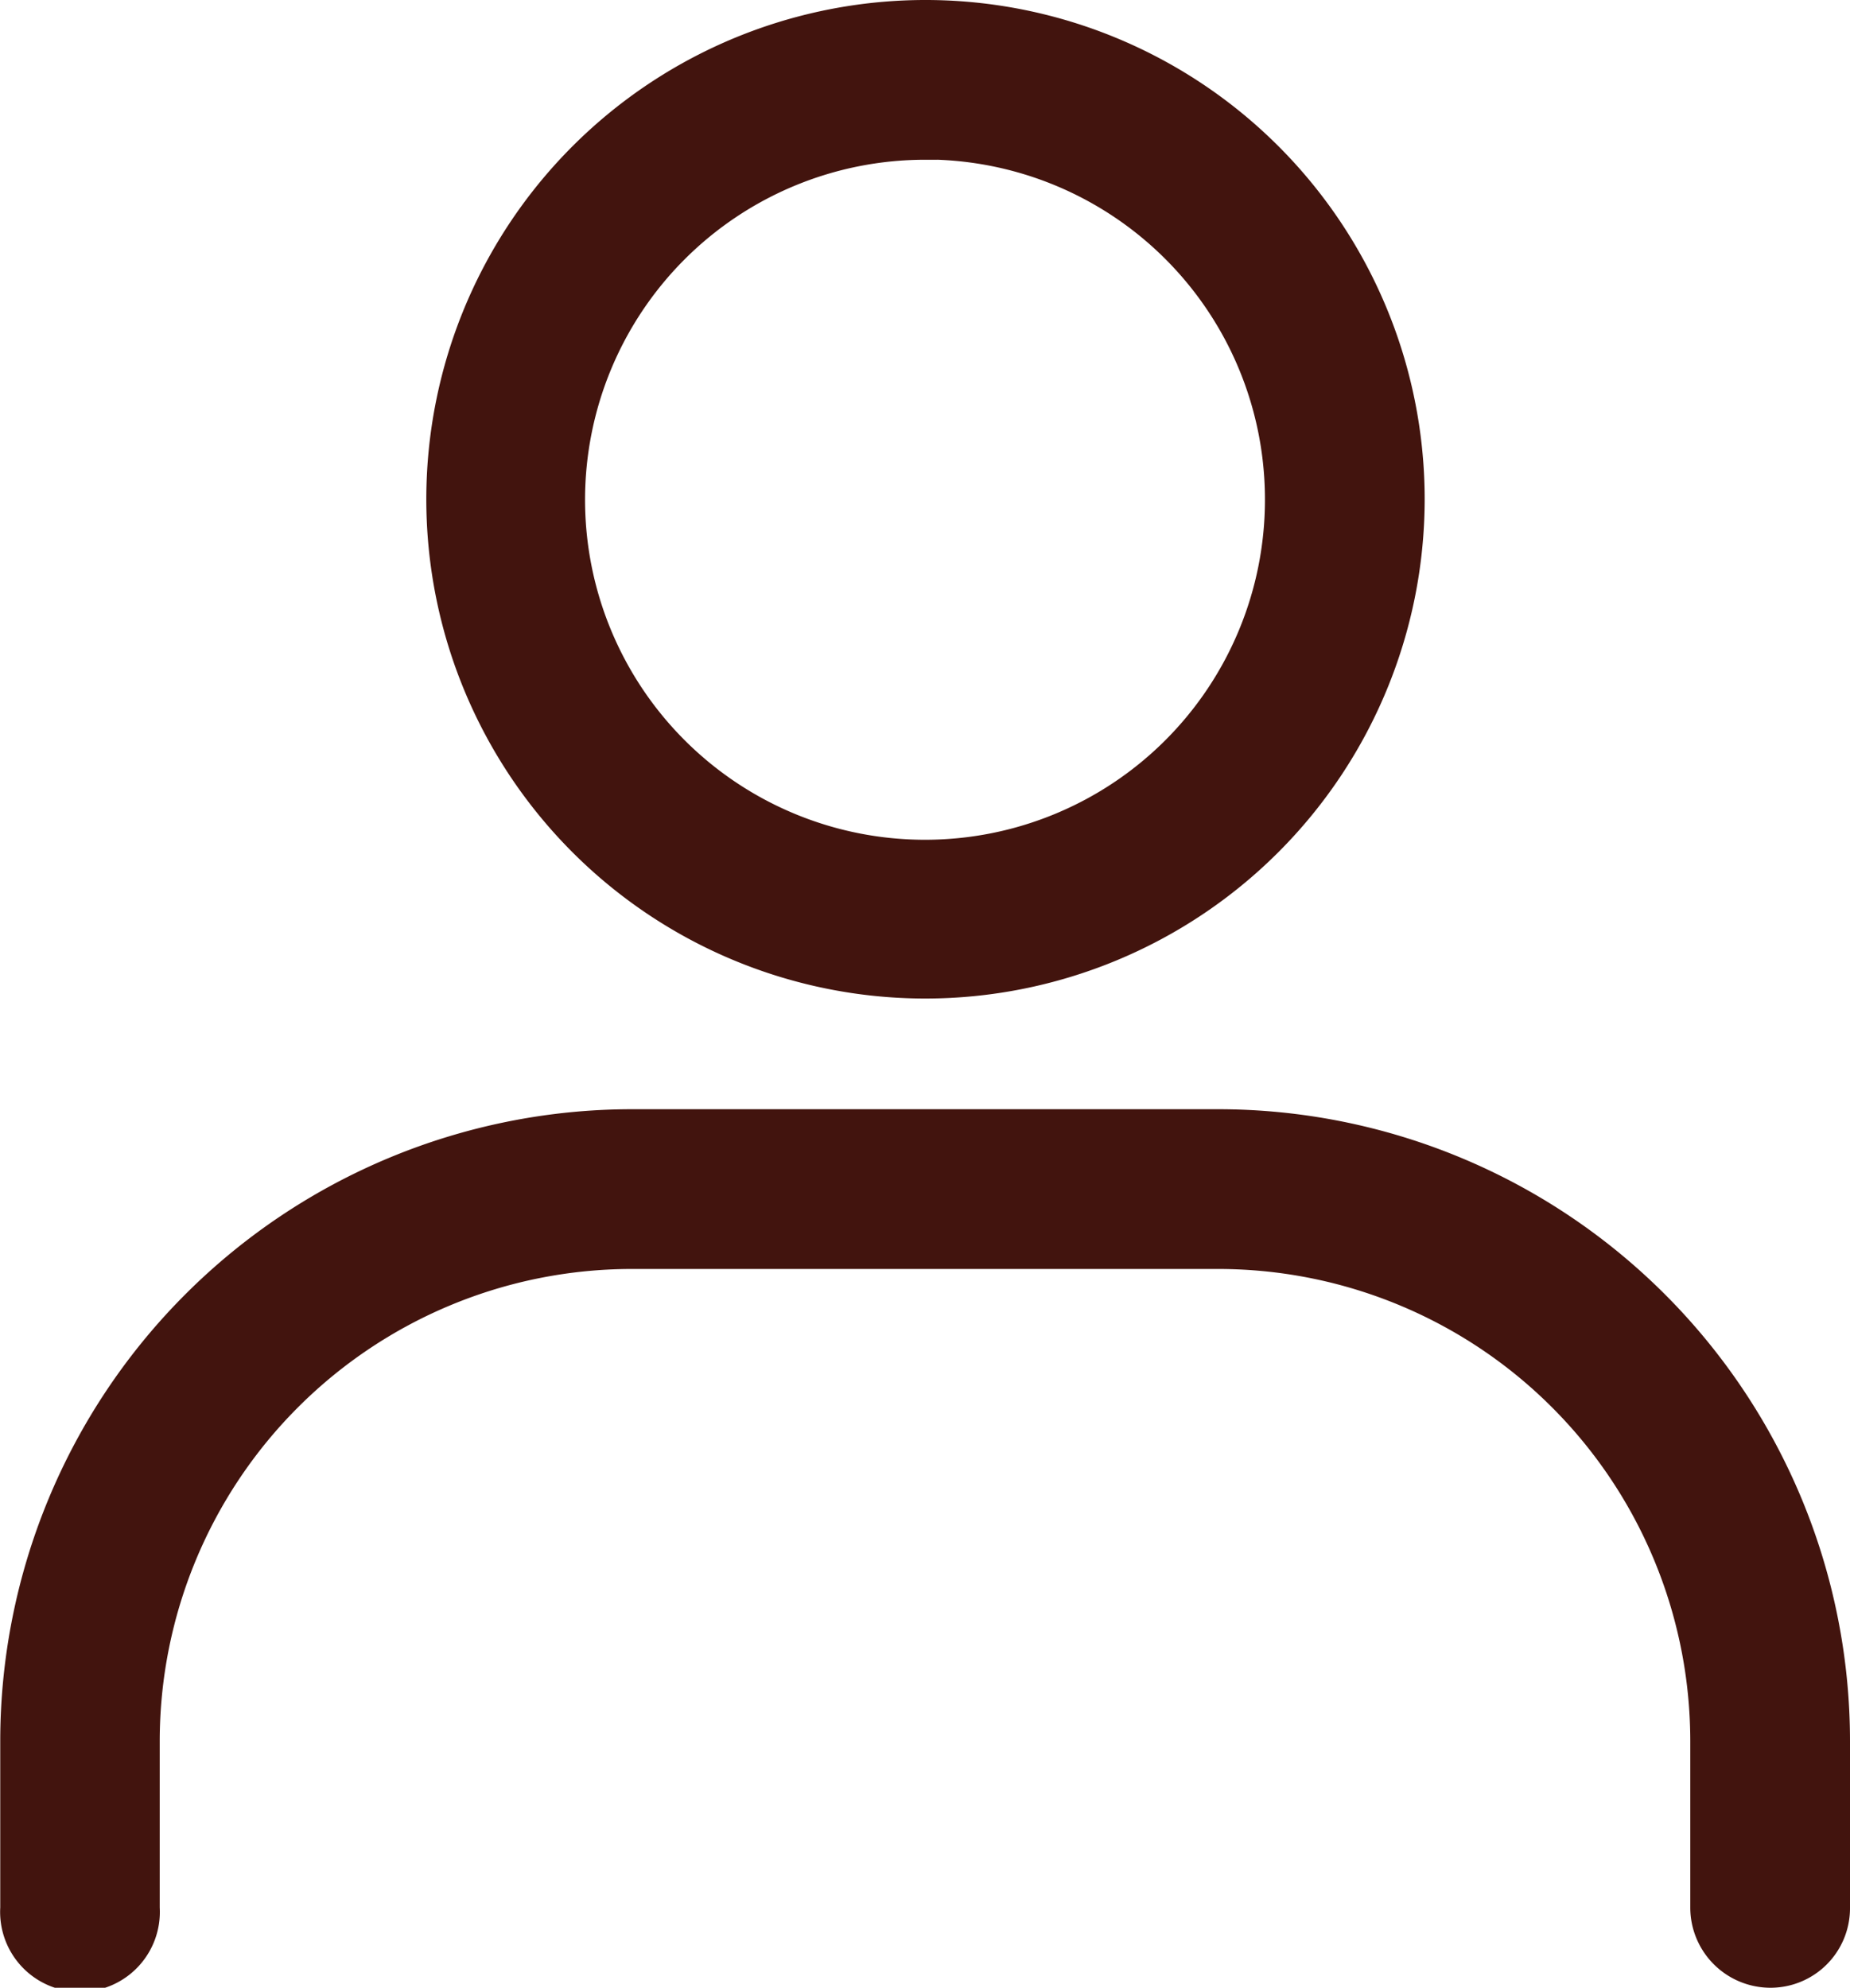 <svg xmlns="http://www.w3.org/2000/svg" width="15.08" height="16.2" viewBox="0 0 15.08 16.2">
    <path d="M11.07 10.938a3.969 3.969 0 1 1 3.973-3.964 3.972 3.972 0 0 1-3.973 3.964zm0-6.836a2.871 2.871 0 1 0 2.871 2.871A2.87 2.87 0 0 0 11.07 4.1zM17.959 19a.554.554 0 0 1-.551-.551v-1.36a3.949 3.949 0 0 0-3.947-3.947H8.679a3.949 3.949 0 0 0-3.947 3.947v1.36a.551.551 0 1 1-1.1 0v-1.36a5.051 5.051 0 0 1 5.047-5.049h4.782a5.051 5.051 0 0 1 5.049 5.049v1.36a.548.548 0 0 1-.551.551z" transform="translate(-3.53 -2.9)" style="fill:#42140e;stroke:#42140e;stroke-width:.2px"/>
</svg>
